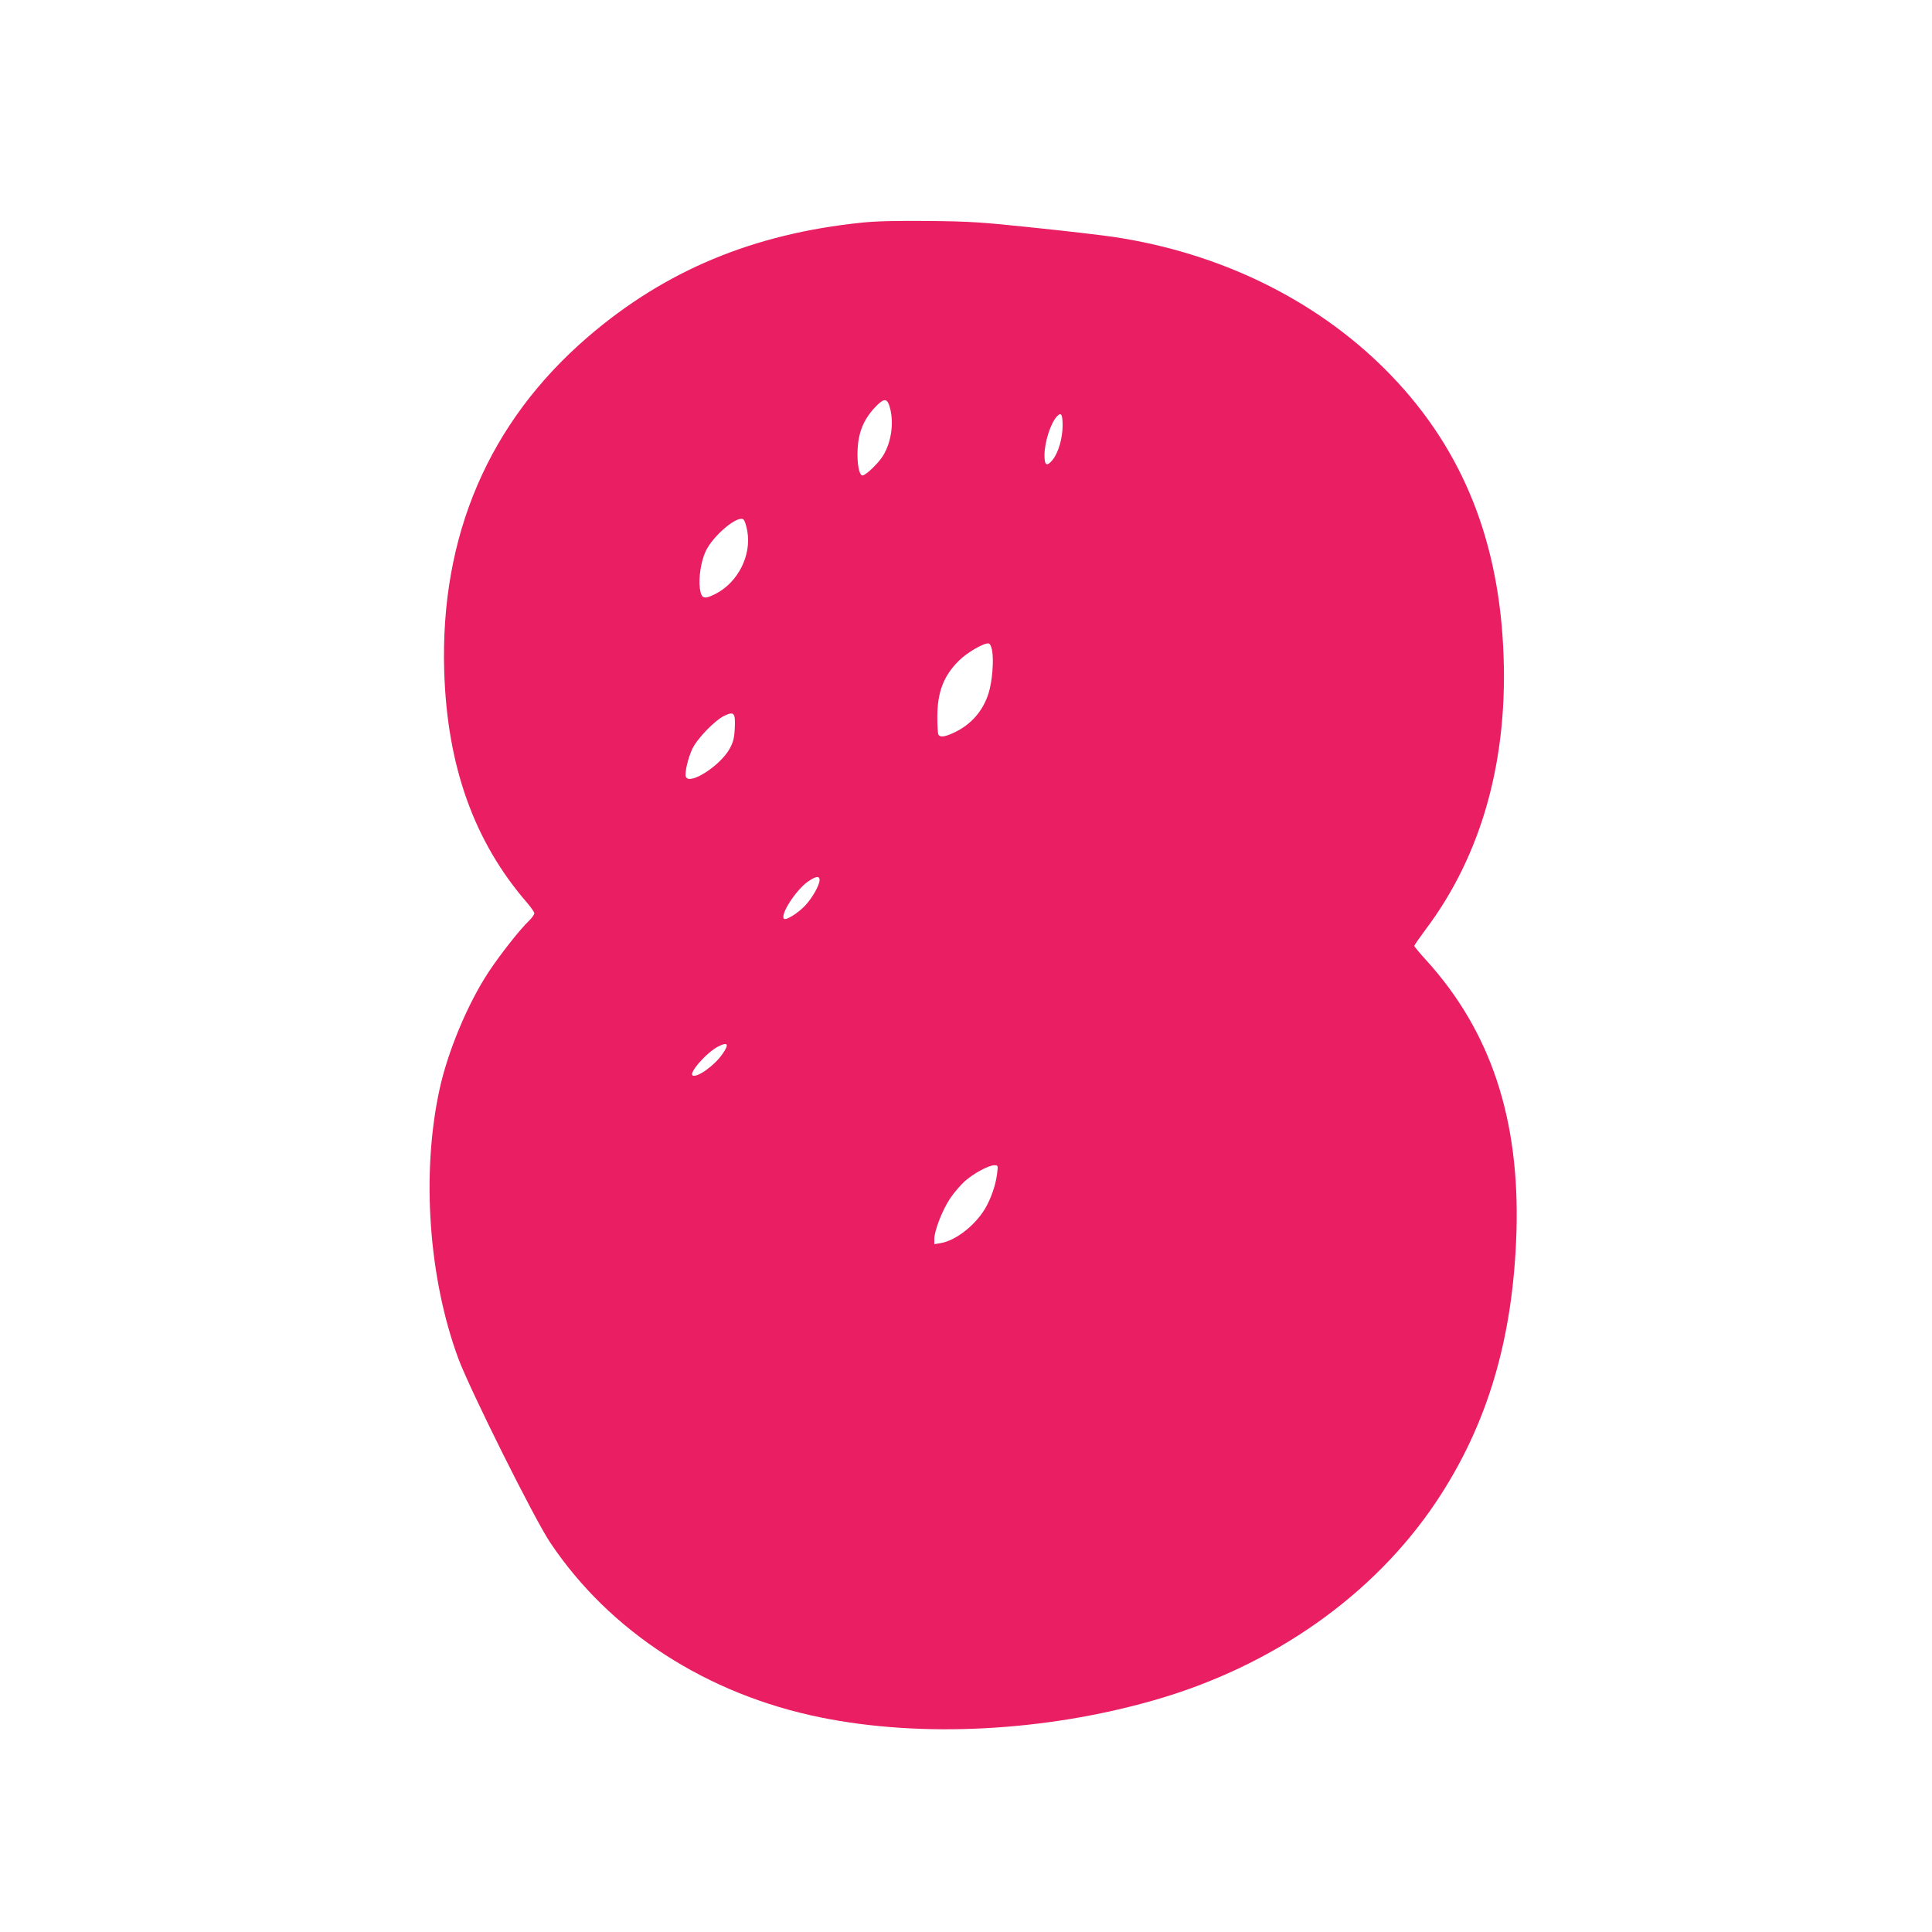 <?xml version="1.0" standalone="no"?>
<!DOCTYPE svg PUBLIC "-//W3C//DTD SVG 20010904//EN"
 "http://www.w3.org/TR/2001/REC-SVG-20010904/DTD/svg10.dtd">
<svg version="1.0" xmlns="http://www.w3.org/2000/svg"
 width="1280pt" height="1280pt" viewBox="0 0 1280 1280"
 preserveAspectRatio="xMidYMid meet">
<g transform="translate(0,1280) scale(0.1,-0.1)"
fill="#e91e63" stroke="none">
<path d="M5710 11325 c-721 -74 -1305 -318 -1816 -758 -655 -564 -978 -1316
-951 -2212 19 -631 198 -1131 549 -1536 26 -30 48 -62 48 -70 0 -8 -16 -31
-36 -50 -58 -55 -192 -225 -267 -339 -139 -211 -271 -527 -326 -782 -120 -556
-71 -1246 125 -1777 77 -208 503 -1062 608 -1219 395 -592 1039 -1008 1796
-1161 667 -135 1483 -93 2207 115 787 225 1454 695 1868 1314 340 509 510
1081 532 1790 22 746 -170 1325 -595 1795 -45 49 -82 94 -82 98 0 5 33 52 73
106 378 501 554 1141 516 1874 -38 753 -294 1354 -786 1844 -465 462 -1094
768 -1793 873 -74 11 -310 39 -525 61 -352 37 -420 42 -700 45 -215 2 -352 -1
-445 -11z m180 -1207 c36 -103 19 -245 -42 -341 -33 -51 -113 -127 -134 -127
-22 0 -37 79 -32 176 6 112 41 196 114 274 55 59 77 63 94 18z m1150 -138 c0
-84 -29 -183 -68 -229 -37 -44 -52 -34 -52 32 0 89 42 218 85 261 26 26 35 10
35 -64z m-2089 -698 c29 -162 -62 -341 -211 -417 -76 -38 -93 -33 -103 35 -10
70 7 179 37 245 48 106 218 248 253 212 7 -7 18 -41 24 -75z m1622 -792 c12
-65 1 -206 -23 -281 -36 -118 -117 -211 -230 -263 -63 -30 -95 -33 -104 -10
-3 9 -6 59 -6 113 0 165 41 272 142 373 55 55 167 120 198 115 9 -1 18 -20 23
-47z m-1705 -515 c-3 -65 -10 -91 -33 -134 -62 -114 -268 -246 -291 -187 -9
24 14 123 42 183 33 70 148 189 213 221 65 31 74 19 69 -83z m562 -1005 c0
-34 -48 -119 -96 -170 -46 -49 -127 -100 -140 -87 -26 26 74 183 153 242 55
40 83 45 83 15z m-643 -1152 c-52 -77 -169 -160 -198 -143 -27 17 96 156 172
193 62 31 71 14 26 -50z m1819 -794 c-9 -75 -41 -167 -81 -234 -68 -112 -196
-210 -293 -226 l-42 -7 0 34 c0 55 53 191 104 268 26 39 71 91 99 116 59 52
158 105 195 105 24 0 25 -1 18 -56z"/>
</g>
</svg>
